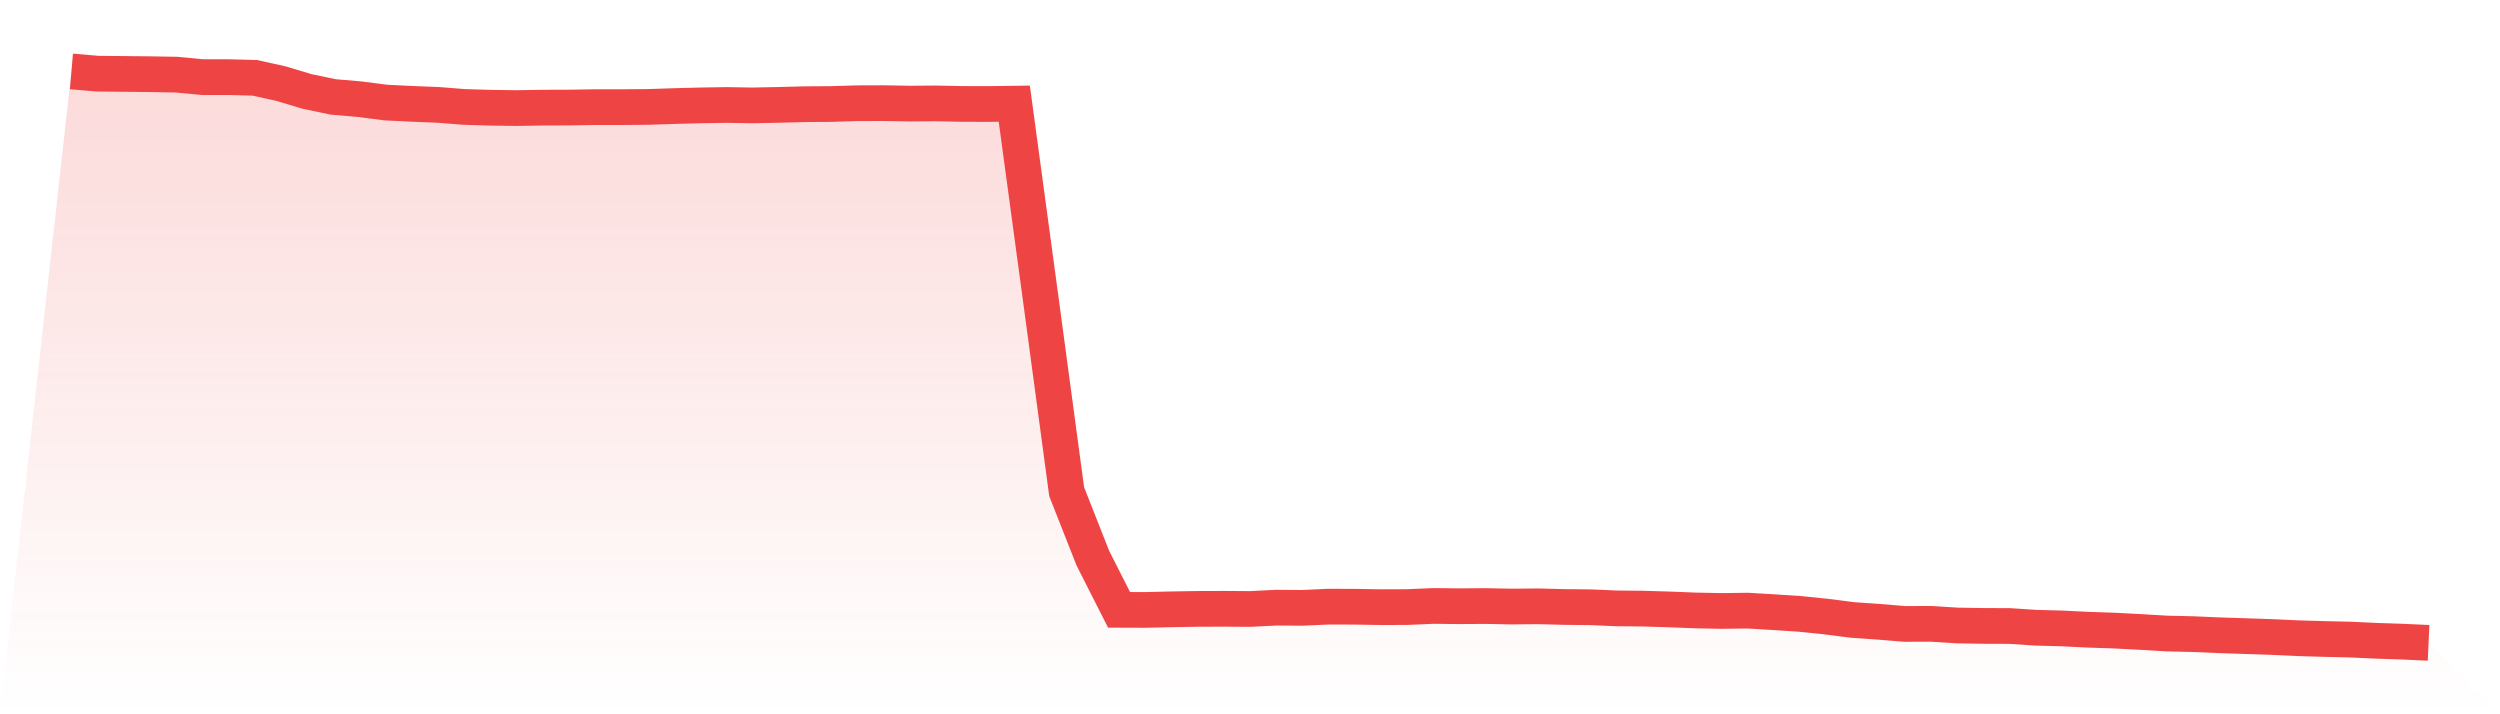 <svg viewBox="0 0 140 40" xmlns="http://www.w3.org/2000/svg">
<defs>
<linearGradient id="gradient" x1="0" x2="0" y1="0" y2="1">
<stop offset="0%" stop-color="#ef4444" stop-opacity="0.2"/>
<stop offset="100%" stop-color="#ef4444" stop-opacity="0"/>
</linearGradient>
</defs>
<path d="M4,4 L4,4 L5.467,4.126 L6.933,4.14 L8.4,4.155 L9.867,4.179 L11.333,4.319 L12.8,4.319 L14.267,4.358 L15.733,4.682 L17.2,5.123 L18.667,5.428 L20.133,5.554 L21.6,5.743 L23.067,5.815 L24.533,5.873 L26,5.989 L27.467,6.033 L28.933,6.052 L30.4,6.028 L31.867,6.023 L33.333,5.999 L34.8,5.999 L36.267,5.989 L37.733,5.941 L39.2,5.902 L40.667,5.878 L42.133,5.902 L43.6,5.873 L45.067,5.835 L46.533,5.825 L48,5.781 L49.467,5.776 L50.933,5.801 L52.4,5.791 L53.867,5.82 L55.333,5.825 L56.8,5.805 L58.267,16.633 L59.733,27.534 L61.2,31.256 L62.667,34.151 L64.133,34.156 L65.6,34.122 L67.067,34.098 L68.533,34.093 L70,34.103 L71.467,34.03 L72.933,34.04 L74.4,33.972 L75.867,33.977 L77.333,34.001 L78.8,33.996 L80.267,33.933 L81.733,33.948 L83.2,33.938 L84.667,33.967 L86.133,33.953 L87.6,33.991 L89.067,34.006 L90.533,34.069 L92,34.083 L93.467,34.127 L94.933,34.185 L96.4,34.214 L97.867,34.195 L99.333,34.282 L100.8,34.378 L102.267,34.529 L103.733,34.717 L105.2,34.819 L106.667,34.94 L108.133,34.935 L109.6,35.027 L111.067,35.051 L112.533,35.056 L114,35.153 L115.467,35.192 L116.933,35.264 L118.4,35.313 L119.867,35.39 L121.333,35.477 L122.8,35.511 L124.267,35.574 L125.733,35.622 L127.2,35.671 L128.667,35.739 L130.133,35.782 L131.6,35.816 L133.067,35.884 L134.533,35.932 L136,36 L140,40 L0,40 z" fill="url(#gradient)"/>
<path d="M4,4 L4,4 L5.467,4.126 L6.933,4.14 L8.4,4.155 L9.867,4.179 L11.333,4.319 L12.8,4.319 L14.267,4.358 L15.733,4.682 L17.2,5.123 L18.667,5.428 L20.133,5.554 L21.6,5.743 L23.067,5.815 L24.533,5.873 L26,5.989 L27.467,6.033 L28.933,6.052 L30.4,6.028 L31.867,6.023 L33.333,5.999 L34.8,5.999 L36.267,5.989 L37.733,5.941 L39.2,5.902 L40.667,5.878 L42.133,5.902 L43.6,5.873 L45.067,5.835 L46.533,5.825 L48,5.781 L49.467,5.776 L50.933,5.801 L52.4,5.791 L53.867,5.82 L55.333,5.825 L56.8,5.805 L58.267,16.633 L59.733,27.534 L61.2,31.256 L62.667,34.151 L64.133,34.156 L65.6,34.122 L67.067,34.098 L68.533,34.093 L70,34.103 L71.467,34.03 L72.933,34.04 L74.4,33.972 L75.867,33.977 L77.333,34.001 L78.8,33.996 L80.267,33.933 L81.733,33.948 L83.2,33.938 L84.667,33.967 L86.133,33.953 L87.6,33.991 L89.067,34.006 L90.533,34.069 L92,34.083 L93.467,34.127 L94.933,34.185 L96.4,34.214 L97.867,34.195 L99.333,34.282 L100.8,34.378 L102.267,34.529 L103.733,34.717 L105.2,34.819 L106.667,34.94 L108.133,34.935 L109.6,35.027 L111.067,35.051 L112.533,35.056 L114,35.153 L115.467,35.192 L116.933,35.264 L118.4,35.313 L119.867,35.39 L121.333,35.477 L122.8,35.511 L124.267,35.574 L125.733,35.622 L127.2,35.671 L128.667,35.739 L130.133,35.782 L131.6,35.816 L133.067,35.884 L134.533,35.932 L136,36" fill="none" stroke="#ef4444" stroke-width="2"/>
</svg>